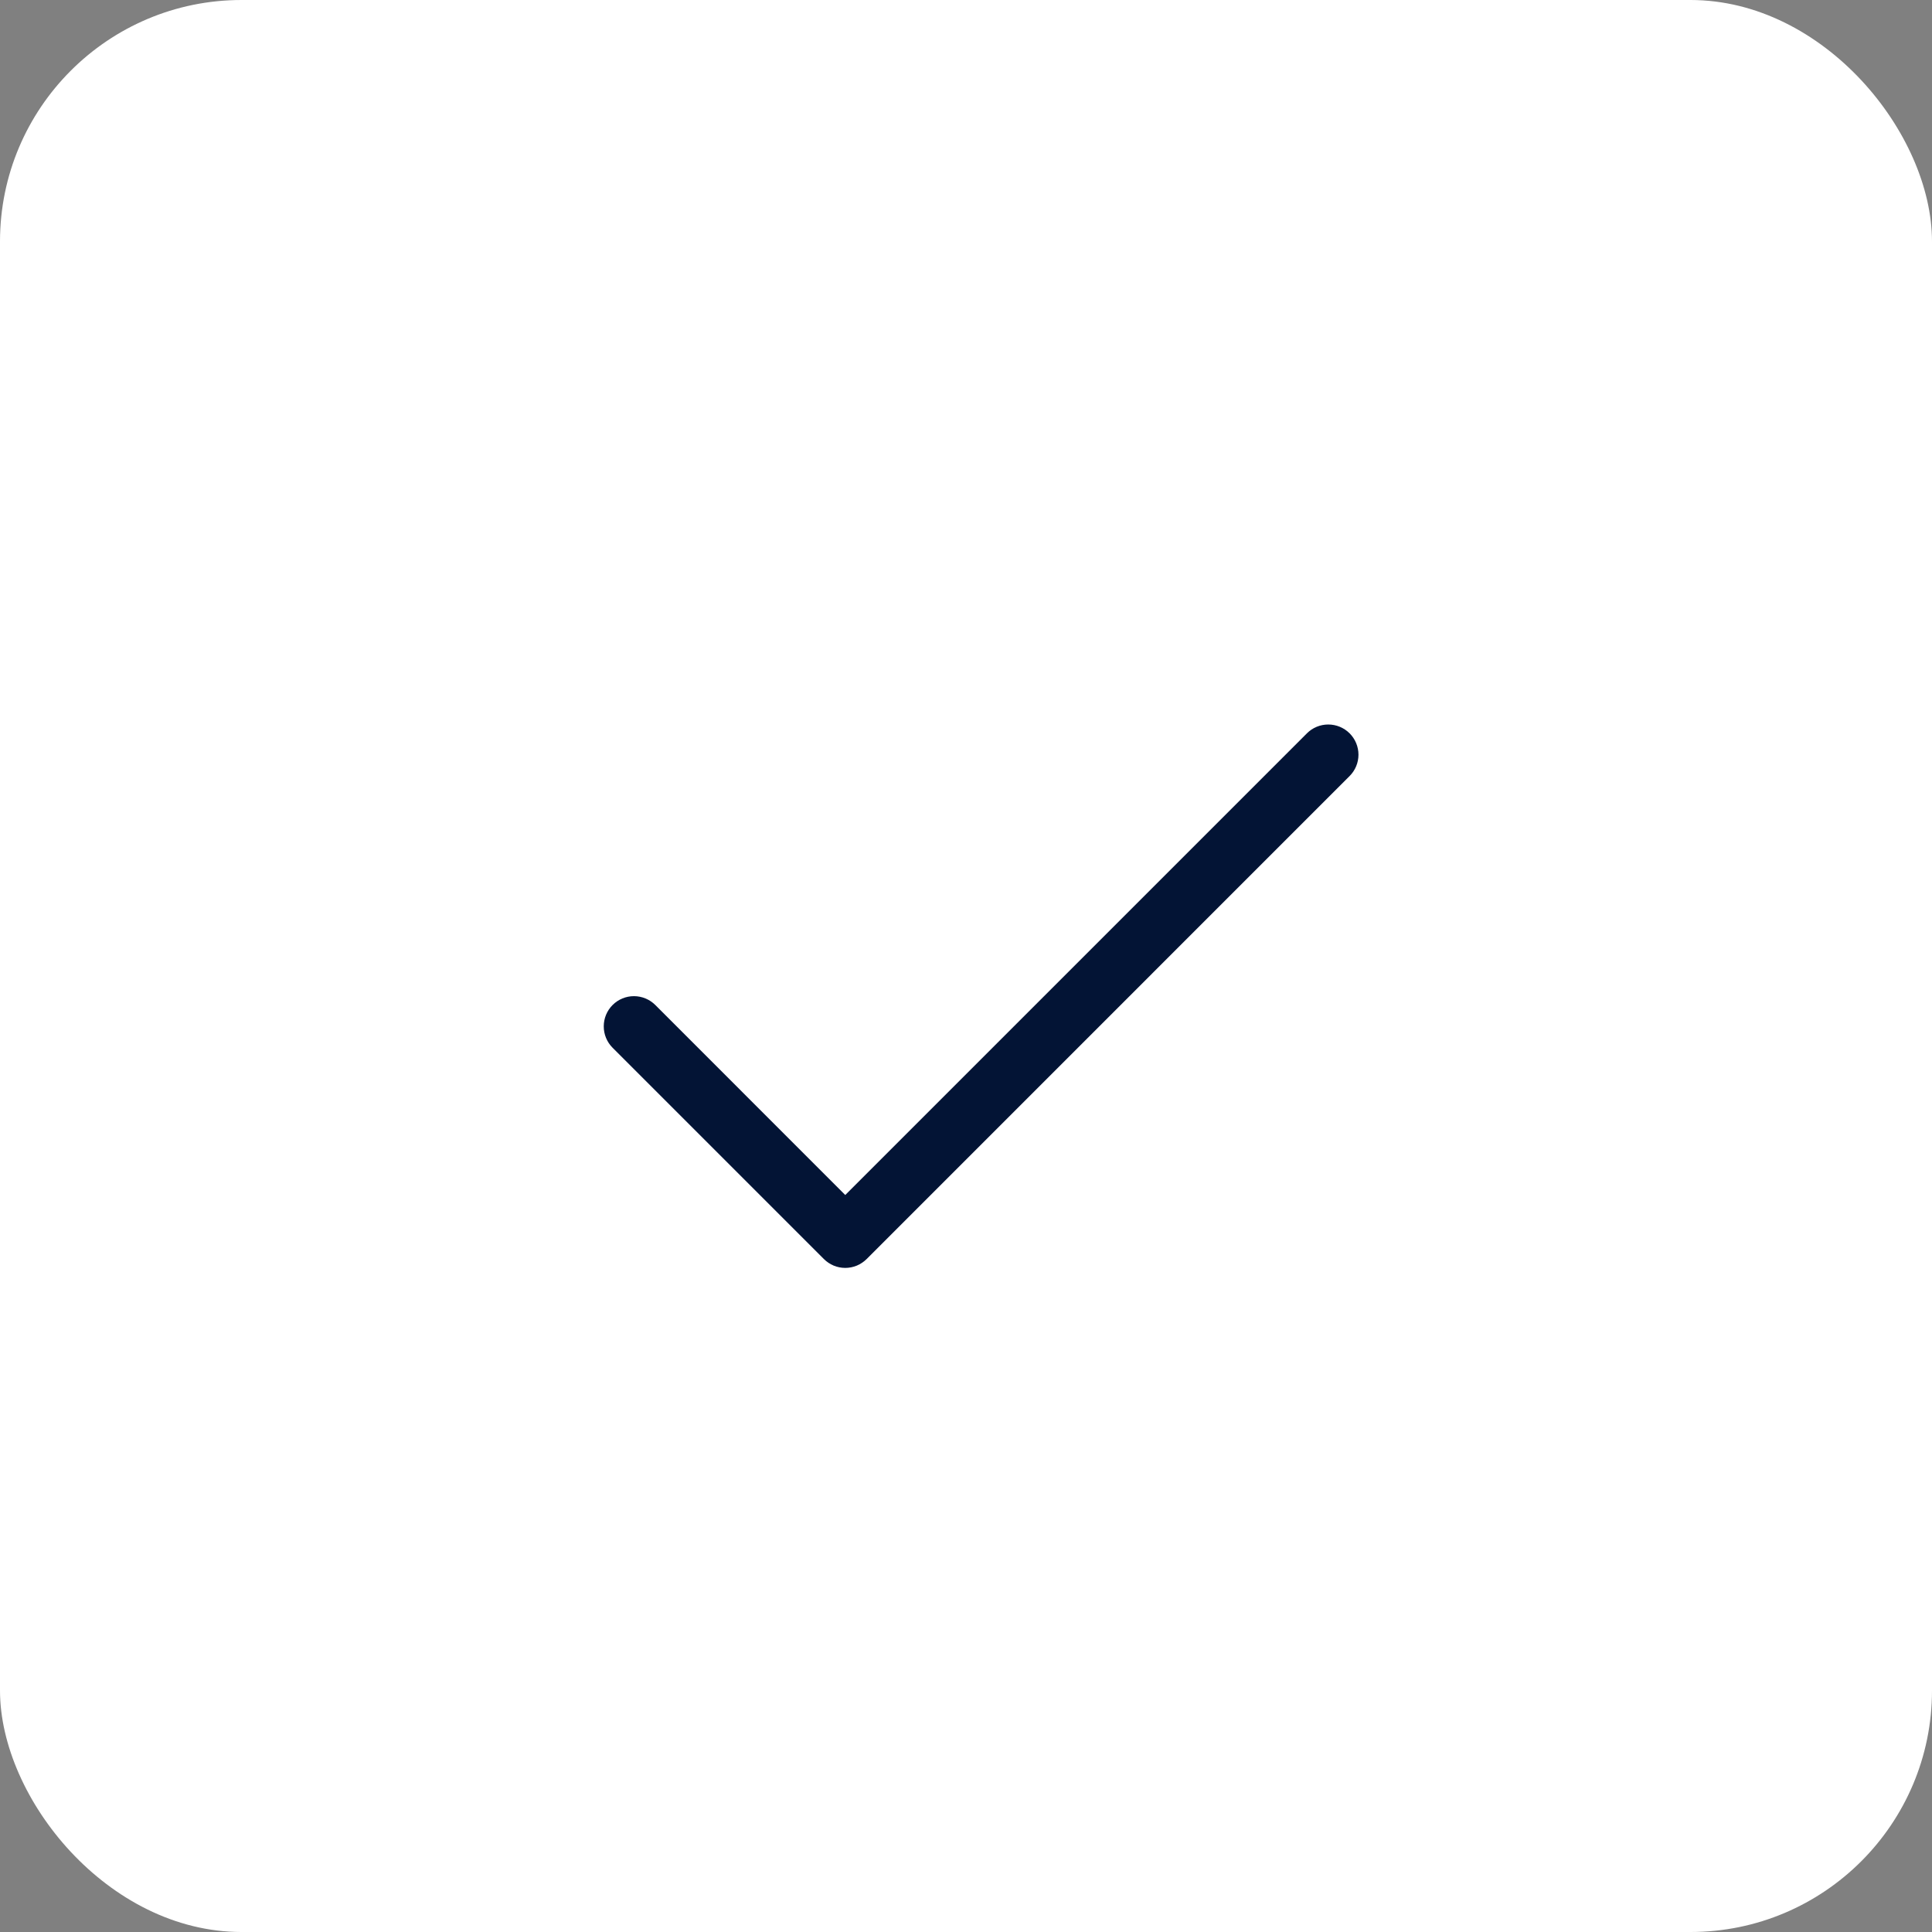 <svg width="64" height="64" viewBox="0 0 64 64" fill="none" xmlns="http://www.w3.org/2000/svg">
<rect x="0" y="0" width="64" height="64" fill="#808080" stroke="none"/>
<rect width="64" height="64" rx="8" fill="white"/>
<path d="M44.708 25.707L28.708 41.708C28.615 41.8 28.504 41.874 28.383 41.925C28.262 41.975 28.131 42.001 28 42.001C27.869 42.001 27.738 41.975 27.617 41.925C27.496 41.874 27.385 41.8 27.293 41.708L20.293 34.708C20.105 34.52 20 34.265 20 34C20 33.735 20.105 33.48 20.293 33.292C20.48 33.105 20.735 32.999 21 32.999C21.265 32.999 21.52 33.105 21.708 33.292L28 39.586L43.293 24.293C43.48 24.105 43.735 24 44 24C44.265 24 44.52 24.105 44.708 24.293C44.895 24.48 45.001 24.735 45.001 25C45.001 25.265 44.895 25.52 44.708 25.707Z" fill="#031435"/>
</svg>
